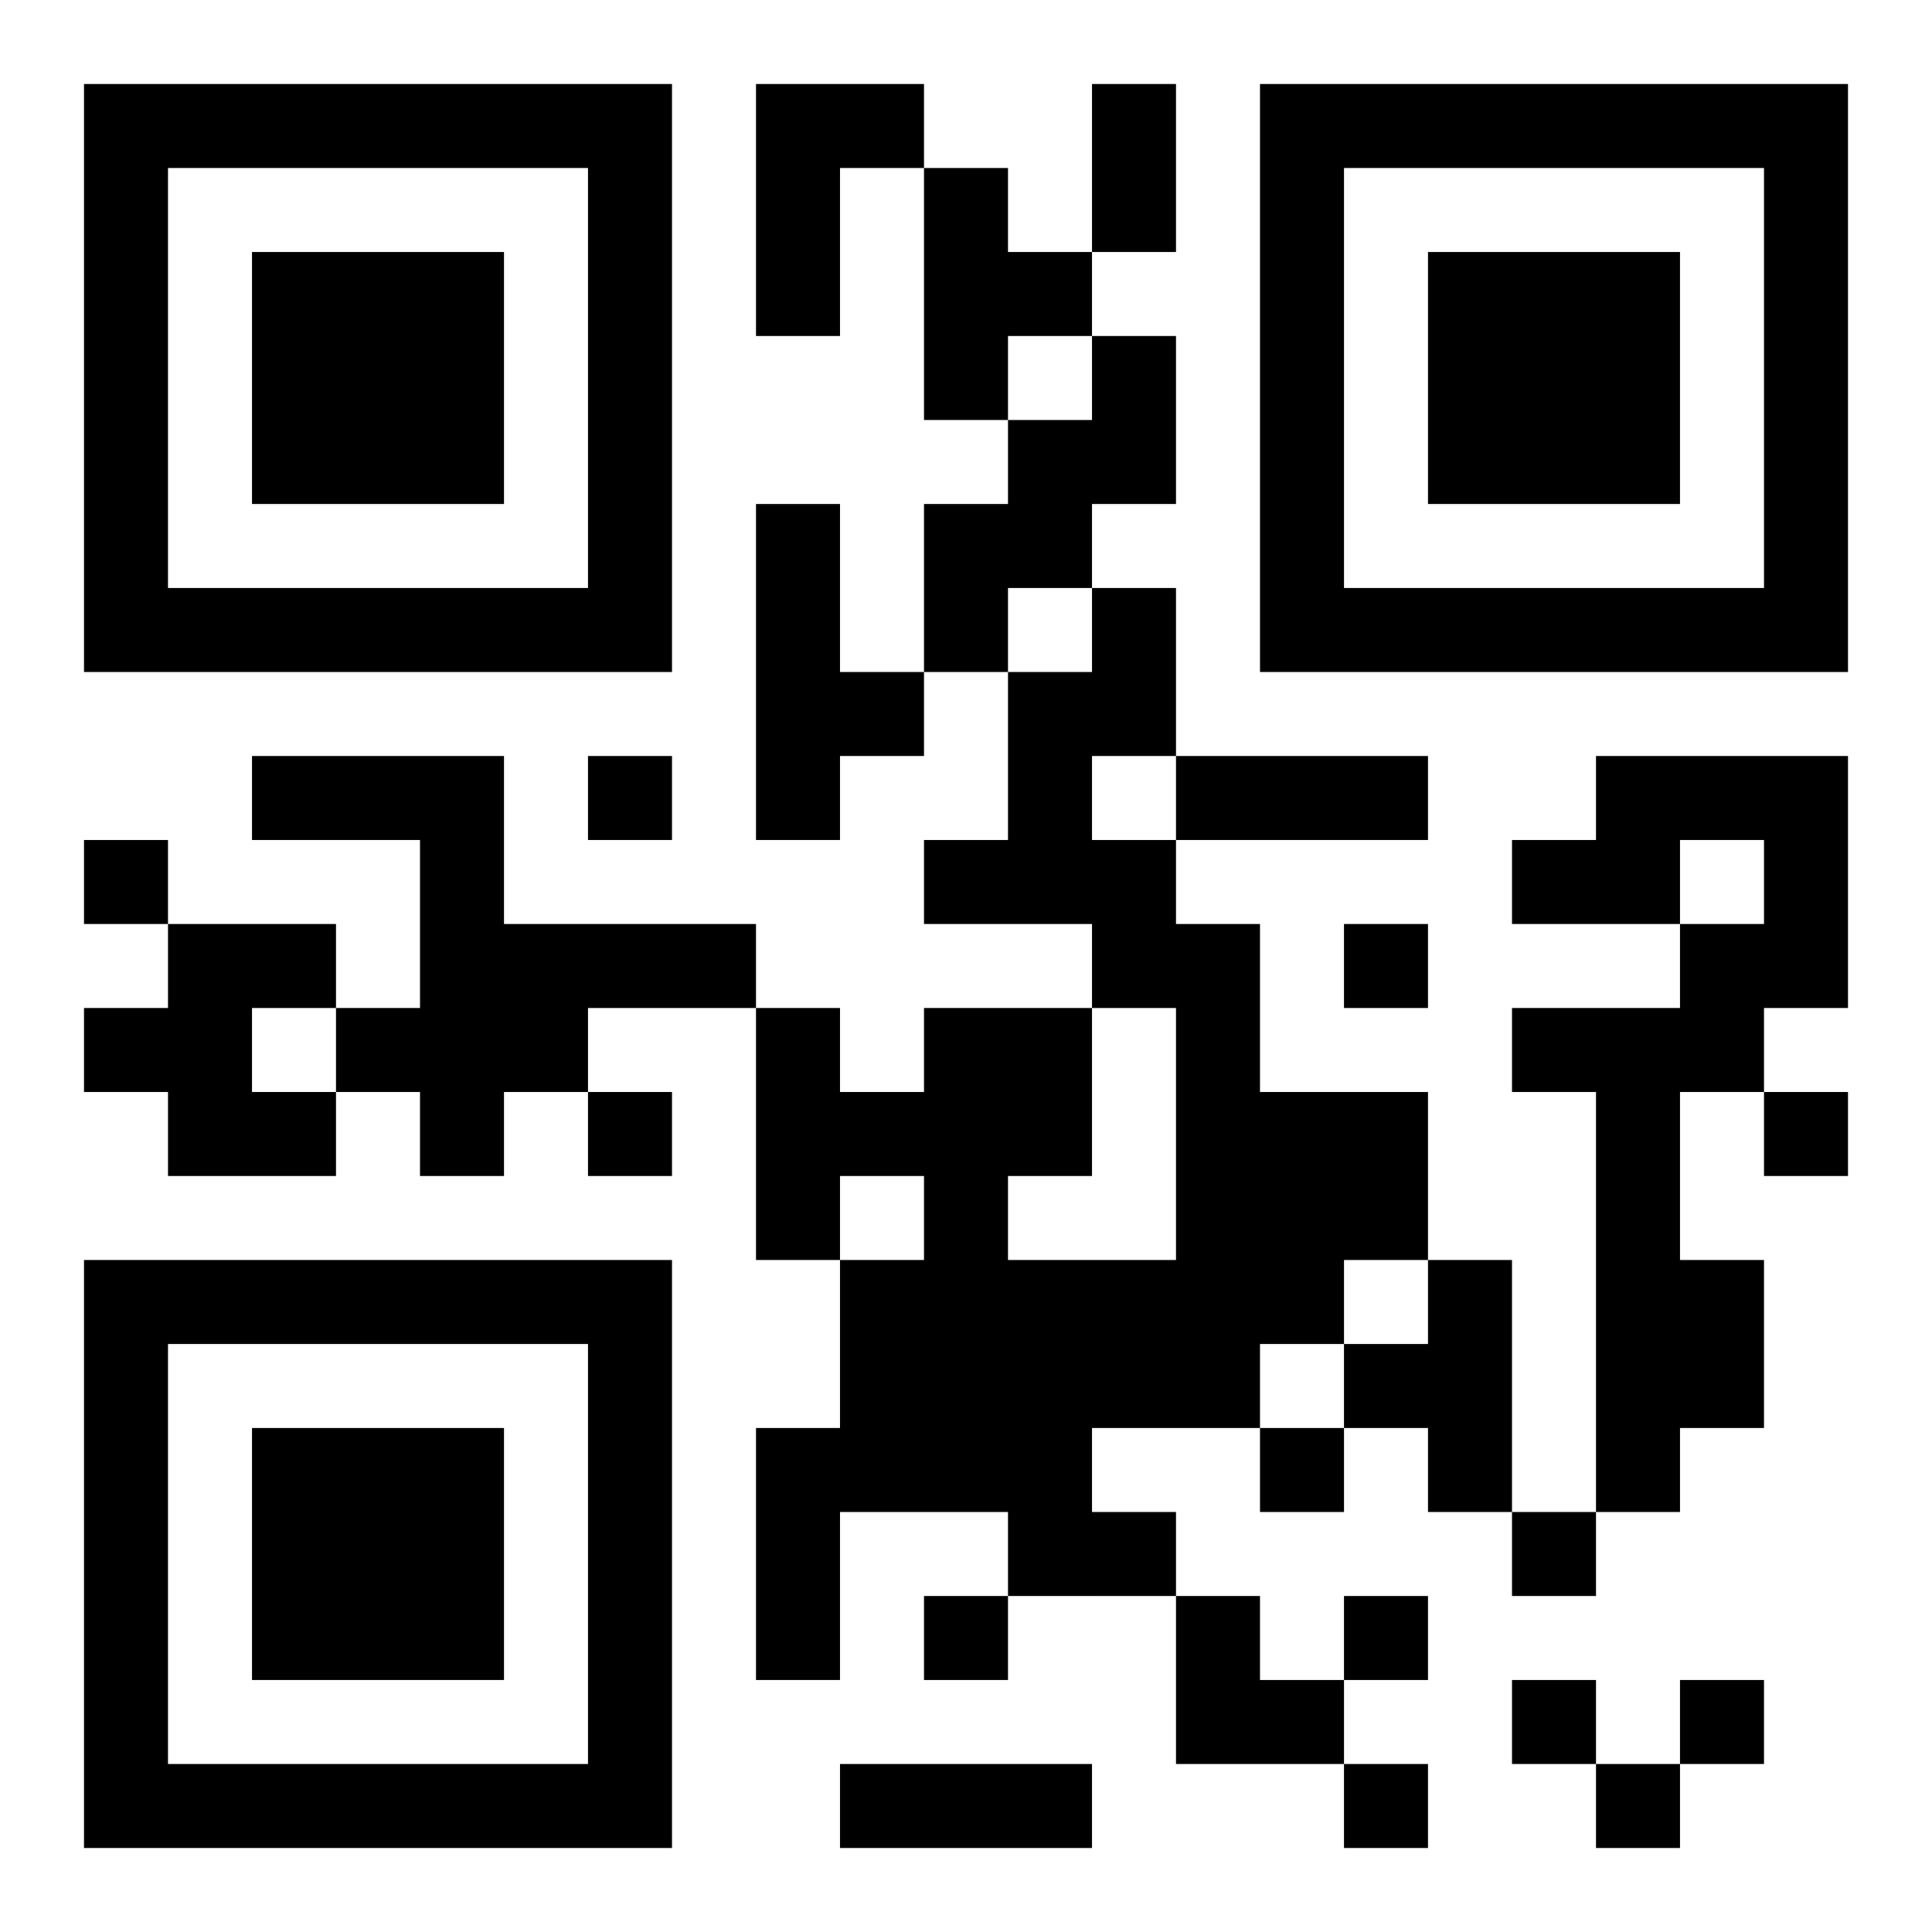 <?xml version="1.0" encoding="UTF-8"?>
<!DOCTYPE svg PUBLIC "-//W3C//DTD SVG 1.1//EN" "http://www.w3.org/Graphics/SVG/1.1/DTD/svg11.dtd">
<svg xmlns="http://www.w3.org/2000/svg" version="1.1" viewBox="0 0 23 23" stroke="none">
	<rect width="100%" height="100%" fill="#ffffff"/>
	<path d="M1,1h7v1h-7z M9,1h1v3h-1z M10,1h1v1h-1z M13,1h1v2h-1z M15,1h7v1h-7z M1,2h1v6h-1z M7,2h1v6h-1z M11,2h1v3h-1z M15,2h1v6h-1z M21,2h1v6h-1z M3,3h3v3h-3z M12,3h1v1h-1z M17,3h3v3h-3z M13,4h1v2h-1z M12,5h1v2h-1z M9,6h1v4h-1z M11,6h1v2h-1z M2,7h5v1h-5z M13,7h1v2h-1z M16,7h5v1h-5z M10,8h1v1h-1z M12,8h1v3h-1z M3,9h3v1h-3z M7,9h1v1h-1z M14,9h3v1h-3z M19,9h3v1h-3z M1,10h1v1h-1z M5,10h1v4h-1z M11,10h1v1h-1z M13,10h1v2h-1z M18,10h2v1h-2z M21,10h1v2h-1z M2,11h1v3h-1z M3,11h1v1h-1z M6,11h3v1h-3z M14,11h1v6h-1z M16,11h1v1h-1z M20,11h1v2h-1z M1,12h1v1h-1z M4,12h1v1h-1z M6,12h1v1h-1z M9,12h1v3h-1z M11,12h1v6h-1z M12,12h1v2h-1z M18,12h2v1h-2z M3,13h1v1h-1z M7,13h1v1h-1z M10,13h1v1h-1z M15,13h2v2h-2z M19,13h1v5h-1z M21,13h1v1h-1z M1,15h7v1h-7z M10,15h1v3h-1z M12,15h2v2h-2z M15,15h1v1h-1z M17,15h1v3h-1z M20,15h1v2h-1z M1,16h1v6h-1z M7,16h1v6h-1z M16,16h1v1h-1z M3,17h3v3h-3z M9,17h1v3h-1z M12,17h1v2h-1z M15,17h1v1h-1z M13,18h1v1h-1z M18,18h1v1h-1z M11,19h1v1h-1z M14,19h1v2h-1z M16,19h1v1h-1z M15,20h1v1h-1z M18,20h1v1h-1z M20,20h1v1h-1z M2,21h5v1h-5z M10,21h3v1h-3z M16,21h1v1h-1z M19,21h1v1h-1z" fill="#000000"/>
</svg>
